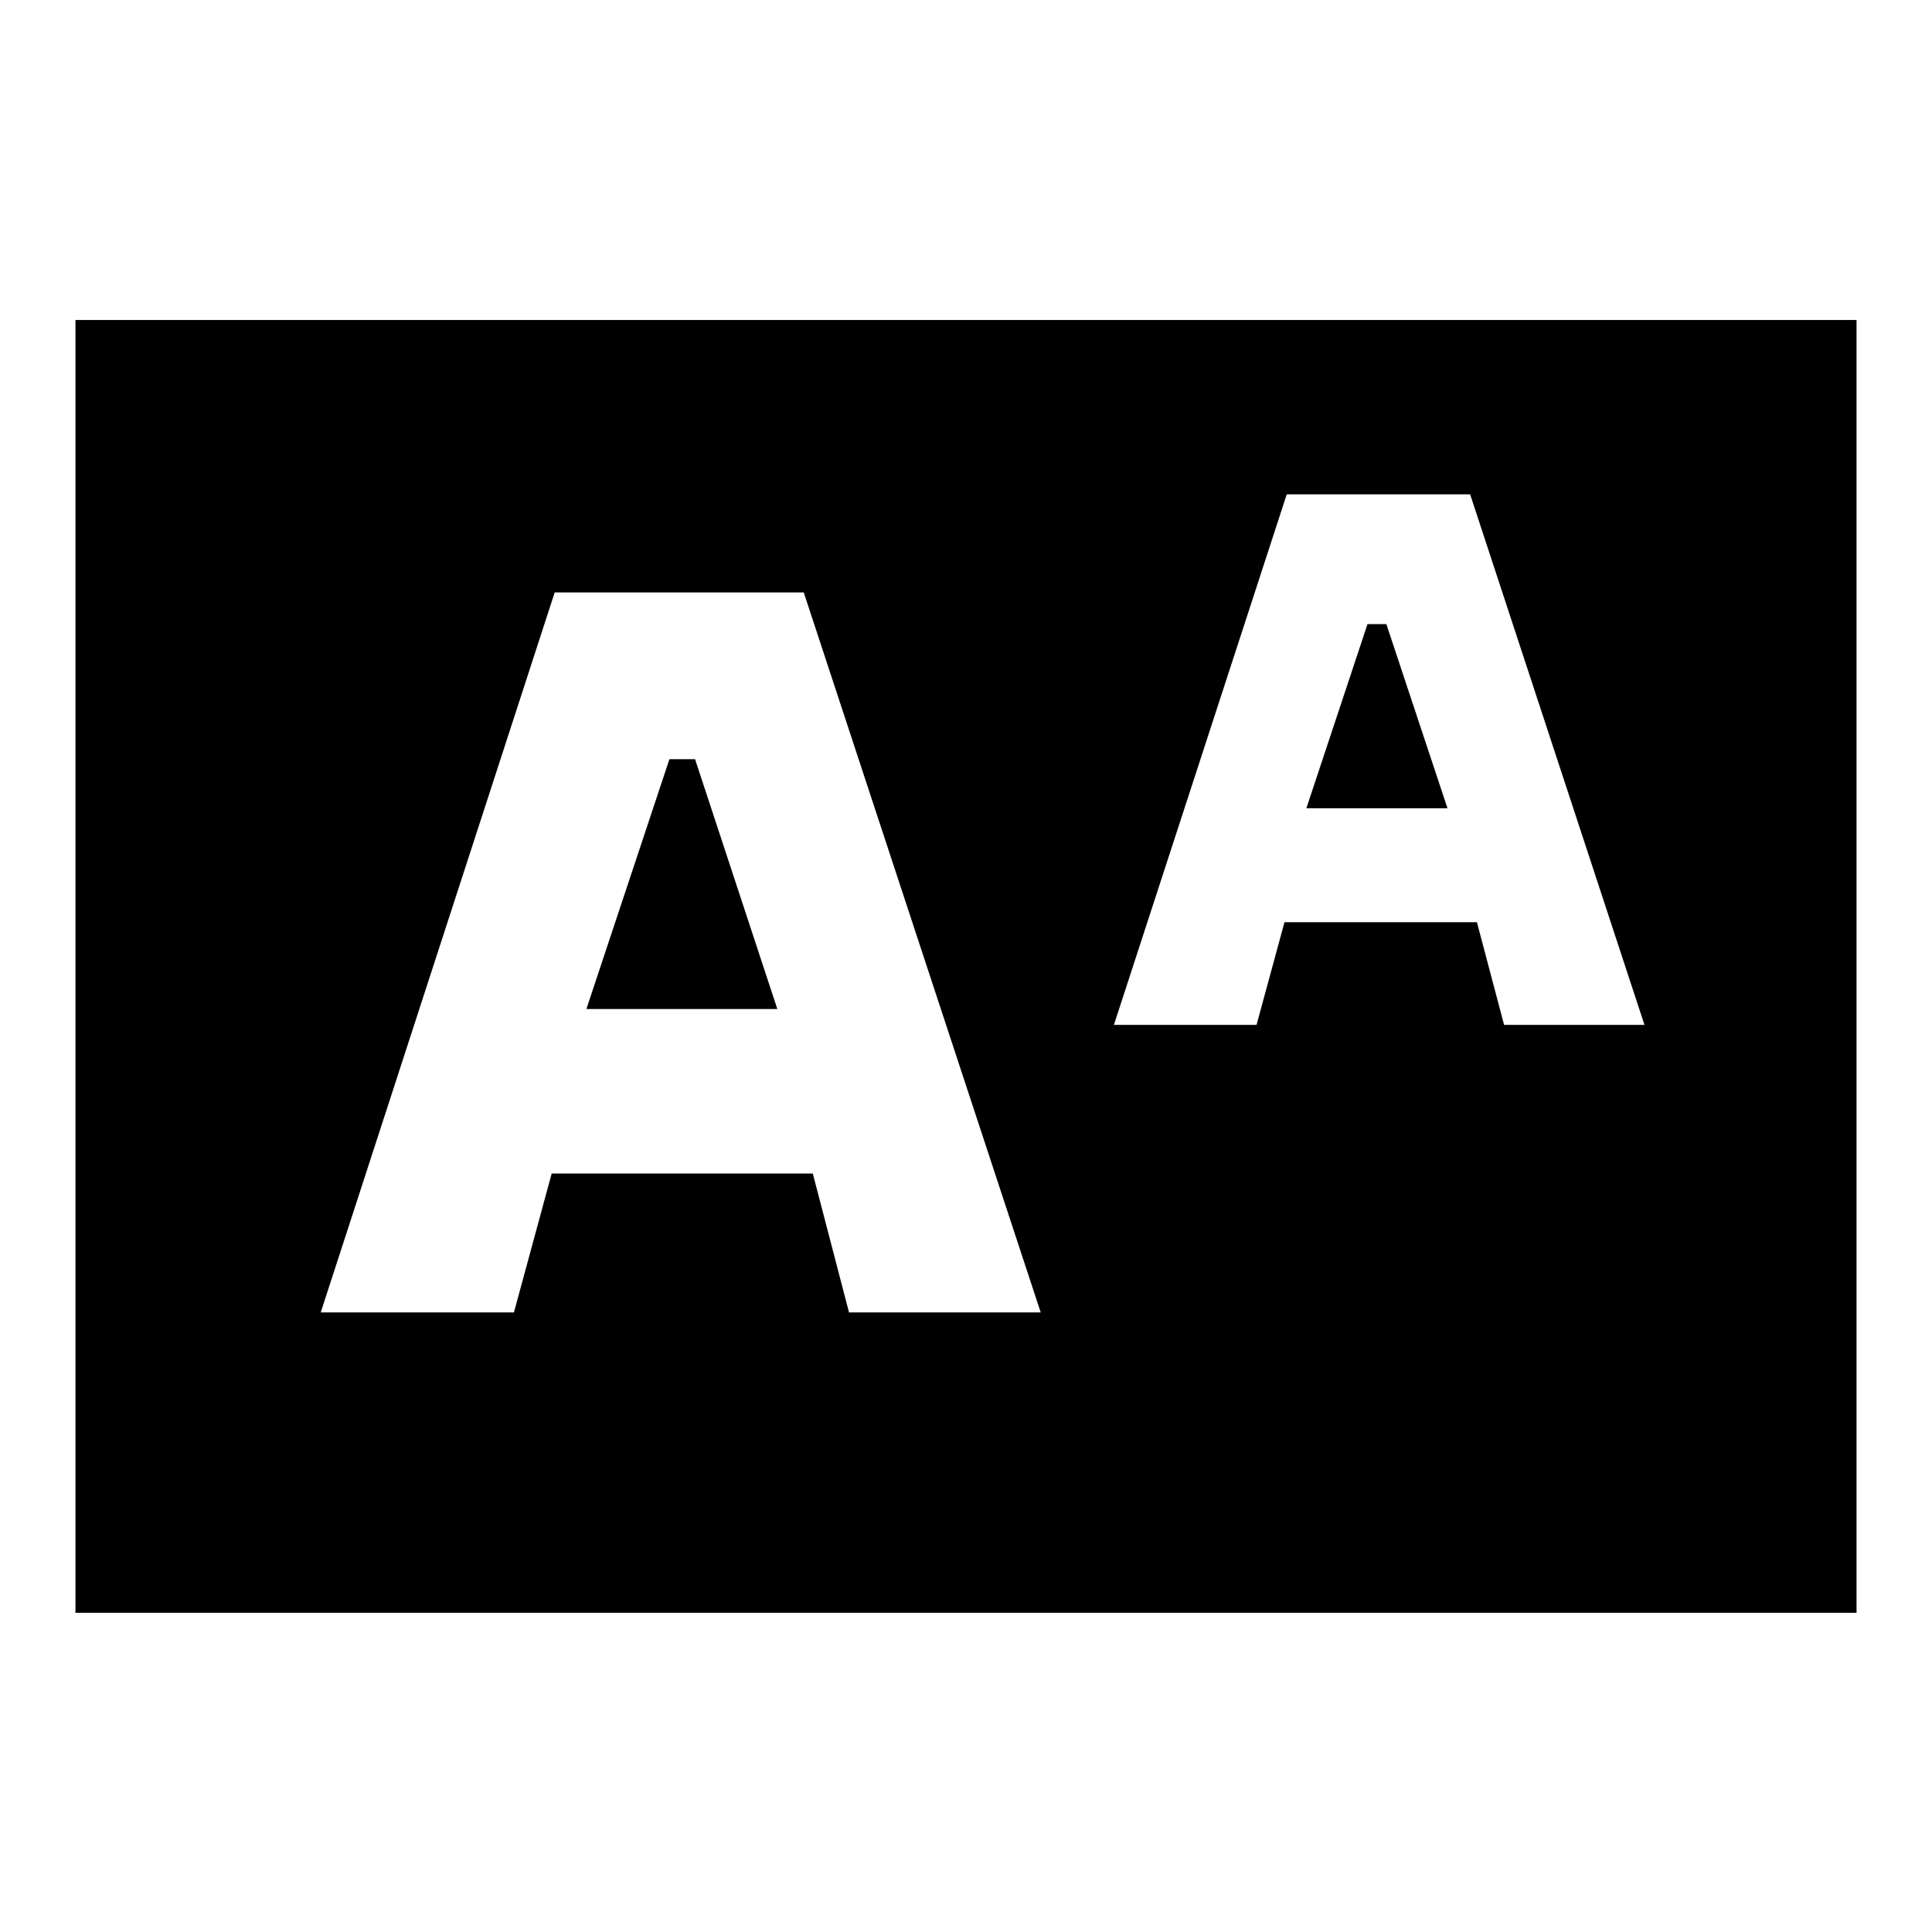 <?xml version="1.0" encoding="utf-8"?>
<!-- Svg Vector Icons : http://www.onlinewebfonts.com/icon -->
<!DOCTYPE svg PUBLIC "-//W3C//DTD SVG 1.1//EN" "http://www.w3.org/Graphics/SVG/1.1/DTD/svg11.dtd">
<svg version="1.1" xmlns="http://www.w3.org/2000/svg" xmlns:xlink="http://www.w3.org/1999/xlink" x="0px" y="0px" viewBox="0 0 256 256" enable-background="new 0 0 256 256" xml:space="preserve">
<g><g><g><g><path fill="#000000" d="M92.1 100.6L88.7 100.6 77.7 133.7 103 133.7 z"/><path fill="#000000" d="M10,42.4v171.3h236V42.4H10z M112.5,173.9l-4.8-18.4H73.1l-5,18.4H42.5l31-95.4h33l31.4,95.4H112.5z M199.3,135.8l-3.6-13.6h-25.5l-3.7,13.6h-18.9l22.9-70.3h24.3l23.1,70.3H199.3z"/><path fill="#000000" d="M183.7 82.7L181.2 82.7 173.1 107.1 191.8 107.1 z"/></g></g><g></g><g></g><g></g><g></g><g></g><g></g><g></g><g></g><g></g><g></g><g></g><g></g><g></g><g></g><g></g></g></g>
</svg>